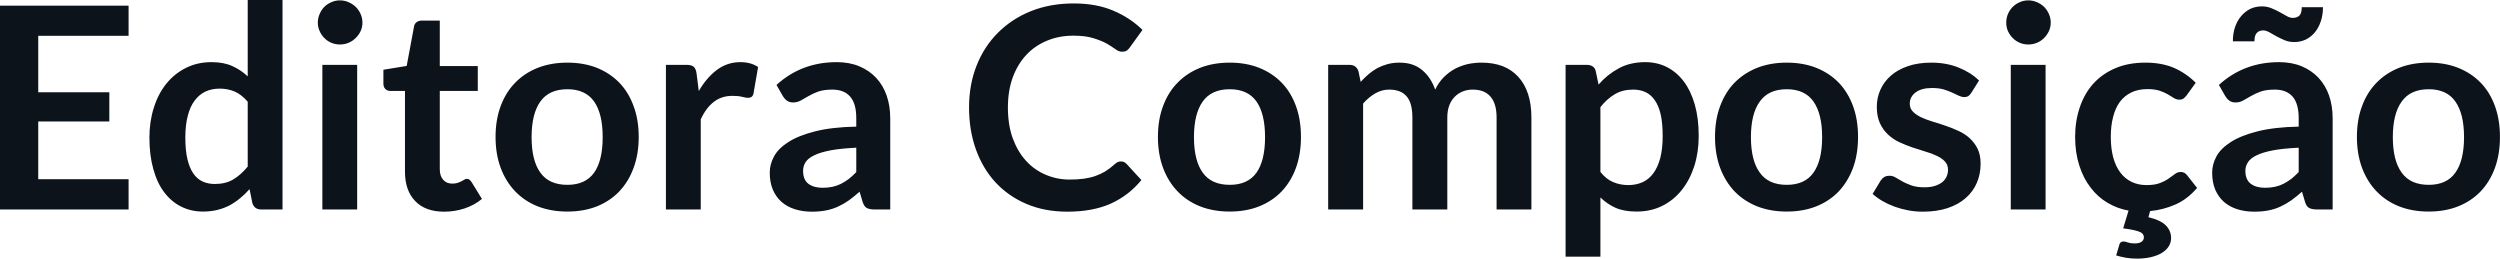 <svg fill="#0D131A" viewBox="0 0 203.964 21.102" height="100%" width="100%" xmlns="http://www.w3.org/2000/svg"><path preserveAspectRatio="none" d="M0 0.46L10.49 0.46L10.49 2.92L3.12 2.92L3.12 7.53L8.92 7.53L8.92 9.91L3.12 9.91L3.12 14.62L10.49 14.62L10.49 17.09L0 17.09L0 0.46ZM23.05 17.09L21.31 17.09Q20.76 17.09 20.59 16.57L20.59 16.57L20.36 15.43Q19.99 15.85 19.58 16.18Q19.18 16.51 18.72 16.76Q18.25 17.00 17.72 17.13Q17.18 17.26 16.56 17.26L16.56 17.26Q15.59 17.26 14.79 16.86Q13.98 16.46 13.40 15.69Q12.82 14.93 12.51 13.80Q12.19 12.67 12.19 11.22L12.19 11.22Q12.19 9.91 12.55 8.79Q12.90 7.66 13.57 6.83Q14.24 6.00 15.17 5.54Q16.10 5.07 17.26 5.07L17.26 5.07Q18.25 5.07 18.95 5.39Q19.65 5.70 20.21 6.23L20.21 6.23L20.21 0L23.05 0L23.05 17.09ZM17.53 15.01L17.53 15.01Q18.41 15.01 19.03 14.64Q19.65 14.27 20.21 13.59L20.21 13.59L20.21 8.30Q19.72 7.72 19.15 7.47Q18.58 7.23 17.93 7.23L17.93 7.23Q17.28 7.23 16.76 7.47Q16.24 7.72 15.88 8.21Q15.51 8.69 15.32 9.45Q15.12 10.20 15.12 11.22L15.12 11.22Q15.12 12.26 15.29 12.98Q15.46 13.70 15.77 14.15Q16.08 14.60 16.53 14.81Q16.97 15.01 17.53 15.01ZM26.30 5.29L29.14 5.29L29.14 17.09L26.30 17.09L26.30 5.29ZM29.57 1.85L29.57 1.85Q29.57 2.22 29.42 2.54Q29.27 2.86 29.02 3.10Q28.77 3.35 28.44 3.49Q28.11 3.63 27.73 3.63L27.73 3.63Q27.36 3.63 27.03 3.49Q26.70 3.35 26.46 3.10Q26.22 2.86 26.08 2.54Q25.93 2.22 25.93 1.85L25.93 1.85Q25.93 1.47 26.08 1.14Q26.22 0.80 26.46 0.56Q26.70 0.32 27.03 0.18Q27.36 0.03 27.73 0.03L27.73 0.03Q28.11 0.03 28.44 0.18Q28.77 0.32 29.02 0.56Q29.27 0.80 29.42 1.14Q29.57 1.47 29.57 1.85ZM36.23 17.27L36.23 17.27Q34.70 17.27 33.87 16.40Q33.04 15.54 33.04 14.01L33.04 14.01L33.04 7.42L31.84 7.42Q31.61 7.42 31.45 7.27Q31.28 7.12 31.28 6.82L31.28 6.82L31.28 5.69L33.18 5.38L33.78 2.16Q33.82 1.93 33.99 1.81Q34.16 1.68 34.41 1.68L34.41 1.68L35.88 1.68L35.88 5.39L38.98 5.39L38.98 7.42L35.88 7.42L35.88 13.81Q35.88 14.36 36.16 14.67Q36.43 14.98 36.89 14.98L36.89 14.98Q37.16 14.98 37.33 14.92Q37.51 14.86 37.65 14.79Q37.78 14.72 37.88 14.66Q37.98 14.59 38.09 14.59L38.09 14.59Q38.21 14.59 38.30 14.66Q38.38 14.72 38.47 14.85L38.47 14.85L39.32 16.23Q38.70 16.74 37.89 17.01Q37.09 17.27 36.23 17.27ZM46.29 5.11L46.29 5.11Q47.61 5.11 48.69 5.53Q49.76 5.96 50.52 6.74Q51.28 7.52 51.69 8.65Q52.11 9.77 52.11 11.17L52.11 11.17Q52.11 12.57 51.69 13.70Q51.28 14.82 50.52 15.62Q49.76 16.41 48.69 16.84Q47.61 17.26 46.29 17.26L46.29 17.26Q44.97 17.26 43.88 16.84Q42.80 16.41 42.04 15.62Q41.27 14.82 40.85 13.70Q40.43 12.57 40.43 11.17L40.43 11.17Q40.43 9.77 40.85 8.65Q41.27 7.52 42.04 6.74Q42.80 5.96 43.88 5.53Q44.97 5.11 46.29 5.11ZM46.29 15.08L46.29 15.08Q47.76 15.08 48.47 14.09Q49.17 13.10 49.17 11.19L49.17 11.19Q49.17 9.28 48.47 8.28Q47.76 7.28 46.29 7.28L46.29 7.28Q44.79 7.28 44.08 8.29Q43.37 9.29 43.37 11.19L43.37 11.19Q43.37 13.09 44.08 14.08Q44.79 15.08 46.29 15.08ZM57.17 17.09L54.33 17.09L54.33 5.29L55.99 5.29Q56.43 5.29 56.60 5.45Q56.78 5.61 56.83 6.00L56.83 6.00L57.01 7.43Q57.64 6.34 58.49 5.70Q59.34 5.07 60.40 5.07L60.40 5.07Q61.27 5.07 61.85 5.47L61.85 5.47L61.48 7.60Q61.44 7.81 61.33 7.89Q61.21 7.98 61.02 7.98L61.02 7.98Q60.85 7.98 60.55 7.90Q60.25 7.82 59.75 7.82L59.75 7.82Q58.87 7.82 58.24 8.31Q57.60 8.80 57.17 9.74L57.17 9.74L57.17 17.09ZM72.63 9.64L72.63 17.09L71.36 17.09Q70.95 17.09 70.72 16.97Q70.50 16.85 70.38 16.48L70.38 16.48L70.13 15.64Q69.68 16.04 69.25 16.35Q68.82 16.65 68.36 16.86Q67.90 17.07 67.38 17.17Q66.86 17.27 66.23 17.27L66.23 17.27Q65.48 17.27 64.85 17.07Q64.22 16.87 63.76 16.47Q63.31 16.07 63.05 15.47Q62.80 14.87 62.80 14.08L62.80 14.08Q62.80 13.41 63.15 12.76Q63.50 12.11 64.32 11.59Q65.14 11.06 66.49 10.72Q67.85 10.37 69.86 10.33L69.86 10.33L69.86 9.64Q69.86 8.45 69.36 7.88Q68.86 7.31 67.91 7.31L67.91 7.31Q67.22 7.31 66.76 7.47Q66.30 7.64 65.96 7.84Q65.62 8.04 65.33 8.20Q65.04 8.36 64.70 8.36L64.70 8.36Q64.41 8.36 64.20 8.21Q64.00 8.06 63.87 7.84L63.87 7.84L63.35 6.93Q65.39 5.07 68.26 5.07L68.26 5.07Q69.30 5.07 70.11 5.41Q70.92 5.75 71.48 6.35Q72.05 6.96 72.34 7.80Q72.63 8.64 72.63 9.64L72.63 9.64ZM67.11 15.32L67.11 15.32Q67.55 15.32 67.92 15.24Q68.29 15.16 68.61 15.00Q68.94 14.83 69.25 14.60Q69.55 14.36 69.86 14.04L69.86 14.04L69.86 12.05Q68.62 12.11 67.79 12.26Q66.95 12.42 66.45 12.66Q65.94 12.90 65.73 13.22Q65.52 13.55 65.52 13.93L65.52 13.93Q65.52 14.67 65.96 15.00Q66.40 15.32 67.11 15.32ZM91.46 13.17L91.46 13.17Q91.71 13.17 91.90 13.36L91.90 13.36L93.12 14.69Q92.10 15.94 90.63 16.61Q89.15 17.27 87.08 17.27L87.08 17.27Q85.23 17.27 83.75 16.64Q82.27 16.01 81.22 14.88Q80.18 13.75 79.62 12.19Q79.06 10.63 79.06 8.77L79.06 8.77Q79.06 6.90 79.68 5.34Q80.30 3.78 81.43 2.66Q82.56 1.53 84.13 0.90Q85.70 0.28 87.60 0.28L87.60 0.28Q89.45 0.28 90.83 0.87Q92.22 1.46 93.21 2.44L93.21 2.44L92.17 3.88Q92.08 4.01 91.94 4.12Q91.79 4.22 91.54 4.22L91.54 4.22Q91.28 4.22 91.00 4.01Q90.72 3.81 90.30 3.56Q89.87 3.32 89.22 3.12Q88.57 2.91 87.57 2.91L87.57 2.91Q86.40 2.91 85.42 3.32Q84.43 3.73 83.73 4.48Q83.02 5.24 82.62 6.33Q82.23 7.42 82.23 8.77L82.23 8.77Q82.23 10.18 82.62 11.27Q83.02 12.36 83.70 13.11Q84.38 13.86 85.30 14.25Q86.22 14.65 87.27 14.65L87.27 14.65Q87.91 14.65 88.42 14.58Q88.93 14.51 89.36 14.36Q89.79 14.21 90.18 13.98Q90.56 13.74 90.94 13.40L90.94 13.40Q91.06 13.29 91.18 13.23Q91.31 13.17 91.46 13.17ZM100.33 5.11L100.33 5.11Q101.65 5.11 102.72 5.53Q103.80 5.96 104.56 6.74Q105.32 7.52 105.73 8.65Q106.14 9.77 106.14 11.17L106.14 11.17Q106.14 12.57 105.73 13.70Q105.32 14.82 104.56 15.62Q103.80 16.41 102.72 16.84Q101.65 17.26 100.33 17.26L100.33 17.26Q99.00 17.26 97.92 16.84Q96.84 16.41 96.08 15.62Q95.31 14.82 94.89 13.70Q94.47 12.57 94.47 11.17L94.47 11.17Q94.47 9.77 94.89 8.65Q95.31 7.52 96.08 6.74Q96.84 5.96 97.92 5.53Q99.00 5.11 100.33 5.11ZM100.33 15.08L100.33 15.08Q101.80 15.08 102.51 14.09Q103.21 13.10 103.21 11.19L103.21 11.19Q103.21 9.28 102.51 8.28Q101.80 7.28 100.33 7.28L100.33 7.28Q98.83 7.28 98.12 8.29Q97.41 9.29 97.41 11.19L97.41 11.19Q97.41 13.09 98.12 14.08Q98.83 15.08 100.33 15.08ZM111.21 17.09L108.36 17.09L108.36 5.29L110.10 5.29Q110.65 5.29 110.83 5.81L110.83 5.81L111.01 6.68Q111.32 6.34 111.66 6.05Q112.00 5.76 112.38 5.55Q112.77 5.35 113.21 5.23Q113.65 5.11 114.18 5.11L114.18 5.11Q115.30 5.11 116.02 5.71Q116.74 6.31 117.09 7.31L117.09 7.31Q117.37 6.73 117.78 6.31Q118.20 5.89 118.69 5.62Q119.19 5.36 119.74 5.23Q120.30 5.11 120.87 5.11L120.87 5.11Q121.84 5.11 122.60 5.40Q123.36 5.70 123.88 6.28Q124.40 6.85 124.67 7.68Q124.94 8.51 124.94 9.58L124.94 9.58L124.94 17.09L122.10 17.09L122.10 9.58Q122.10 8.45 121.60 7.88Q121.11 7.31 120.15 7.31L120.15 7.31Q119.72 7.31 119.34 7.46Q118.97 7.61 118.69 7.89Q118.40 8.18 118.24 8.60Q118.08 9.03 118.08 9.58L118.08 9.58L118.08 17.09L115.23 17.09L115.23 9.58Q115.23 8.39 114.75 7.85Q114.28 7.31 113.34 7.31L113.34 7.31Q112.73 7.31 112.20 7.62Q111.67 7.92 111.21 8.45L111.21 8.45L111.21 17.09ZM130.57 20.94L127.73 20.94L127.73 5.29L129.47 5.29Q129.74 5.29 129.94 5.42Q130.13 5.54 130.19 5.81L130.19 5.81L130.42 6.90Q131.13 6.08 132.06 5.58Q132.99 5.07 134.23 5.07L134.23 5.07Q135.19 5.07 135.99 5.47Q136.79 5.88 137.37 6.64Q137.95 7.41 138.27 8.53Q138.59 9.65 138.59 11.10L138.59 11.10Q138.59 12.42 138.23 13.55Q137.87 14.67 137.21 15.50Q136.55 16.33 135.61 16.80Q134.68 17.26 133.52 17.26L133.52 17.26Q132.51 17.26 131.82 16.96Q131.12 16.65 130.57 16.11L130.57 16.11L130.57 20.94ZM133.25 7.31L133.25 7.31Q132.37 7.31 131.74 7.69Q131.11 8.06 130.57 8.74L130.57 8.74L130.57 14.03Q131.05 14.63 131.62 14.86Q132.19 15.10 132.85 15.10L132.85 15.10Q133.49 15.10 134.02 14.86Q134.54 14.62 134.90 14.12Q135.26 13.63 135.46 12.87Q135.65 12.12 135.65 11.10L135.65 11.10Q135.65 10.06 135.49 9.34Q135.32 8.62 135.01 8.18Q134.70 7.73 134.26 7.52Q133.81 7.31 133.25 7.31ZM145.77 5.11L145.77 5.11Q147.10 5.11 148.17 5.53Q149.25 5.96 150.01 6.74Q150.76 7.52 151.18 8.65Q151.59 9.77 151.59 11.17L151.59 11.17Q151.59 12.57 151.18 13.70Q150.76 14.82 150.01 15.62Q149.25 16.41 148.17 16.84Q147.10 17.26 145.77 17.26L145.77 17.26Q144.45 17.26 143.37 16.84Q142.29 16.41 141.52 15.62Q140.76 14.82 140.34 13.70Q139.92 12.57 139.92 11.17L139.92 11.17Q139.92 9.77 140.34 8.65Q140.76 7.52 141.52 6.74Q142.29 5.96 143.37 5.53Q144.45 5.11 145.77 5.11ZM145.77 15.08L145.77 15.08Q147.25 15.08 147.95 14.09Q148.66 13.10 148.66 11.19L148.66 11.19Q148.66 9.28 147.95 8.28Q147.25 7.28 145.77 7.28L145.77 7.28Q144.28 7.28 143.57 8.29Q142.85 9.29 142.85 11.19L142.85 11.19Q142.85 13.09 143.57 14.08Q144.28 15.08 145.77 15.08ZM161.46 6.57L160.82 7.59Q160.70 7.77 160.57 7.85Q160.45 7.92 160.25 7.92L160.25 7.92Q160.05 7.92 159.81 7.81Q159.57 7.69 159.26 7.55Q158.95 7.41 158.56 7.29Q158.16 7.18 157.62 7.18L157.62 7.18Q156.78 7.18 156.30 7.53Q155.81 7.89 155.81 8.46L155.81 8.46Q155.81 8.84 156.06 9.10Q156.31 9.36 156.72 9.56Q157.12 9.75 157.64 9.91Q158.16 10.06 158.70 10.25Q159.24 10.43 159.76 10.67Q160.28 10.90 160.68 11.26Q161.09 11.63 161.34 12.13Q161.59 12.64 161.59 13.35L161.59 13.35Q161.59 14.20 161.28 14.92Q160.97 15.64 160.37 16.16Q159.77 16.69 158.89 16.98Q158.01 17.27 156.87 17.27L156.87 17.27Q156.26 17.27 155.68 17.16Q155.10 17.05 154.57 16.86Q154.03 16.66 153.58 16.40Q153.12 16.13 152.78 15.82L152.78 15.82L153.43 14.74Q153.56 14.55 153.73 14.44Q153.90 14.34 154.17 14.34L154.17 14.34Q154.43 14.34 154.67 14.49Q154.91 14.64 155.22 14.81Q155.53 14.98 155.95 15.13Q156.37 15.28 157.01 15.28L157.01 15.28Q157.52 15.28 157.88 15.16Q158.24 15.04 158.48 14.85Q158.71 14.65 158.82 14.39Q158.93 14.13 158.93 13.86L158.93 13.86Q158.93 13.44 158.68 13.18Q158.44 12.91 158.03 12.72Q157.62 12.52 157.10 12.37Q156.57 12.21 156.03 12.03Q155.48 11.84 154.96 11.60Q154.43 11.35 154.03 10.97Q153.62 10.59 153.37 10.04Q153.12 9.49 153.12 8.71L153.12 8.71Q153.12 7.98 153.41 7.33Q153.70 6.67 154.26 6.18Q154.81 5.69 155.65 5.40Q156.48 5.11 157.57 5.11L157.57 5.11Q158.79 5.11 159.79 5.51Q160.79 5.91 161.46 6.57L161.46 6.57ZM164.05 5.29L166.89 5.29L166.89 17.09L164.05 17.09L164.05 5.29ZM167.31 1.85L167.31 1.85Q167.31 2.22 167.16 2.54Q167.01 2.86 166.77 3.10Q166.52 3.35 166.19 3.49Q165.85 3.63 165.47 3.63L165.47 3.63Q165.11 3.63 164.78 3.49Q164.45 3.35 164.21 3.10Q163.97 2.86 163.82 2.54Q163.68 2.22 163.68 1.85L163.68 1.85Q163.68 1.47 163.82 1.14Q163.97 0.80 164.21 0.56Q164.45 0.32 164.78 0.18Q165.11 0.03 165.47 0.03L165.47 0.03Q165.85 0.03 166.19 0.18Q166.52 0.32 166.77 0.56Q167.01 0.80 167.16 1.14Q167.31 1.47 167.31 1.85ZM173.24 19.70L173.24 19.70Q173.32 19.70 173.40 19.72Q173.49 19.75 173.60 19.78Q173.71 19.81 173.84 19.84Q173.97 19.86 174.16 19.86L174.16 19.86Q174.54 19.86 174.73 19.72Q174.91 19.57 174.91 19.37L174.91 19.37Q174.91 19.03 174.50 18.89Q174.09 18.74 173.22 18.63L173.22 18.63L173.66 17.18Q172.74 17.02 171.94 16.54Q171.14 16.07 170.56 15.30Q169.97 14.54 169.64 13.50Q169.30 12.45 169.30 11.17L169.30 11.17Q169.30 9.87 169.68 8.76Q170.05 7.65 170.77 6.84Q171.50 6.03 172.57 5.57Q173.64 5.11 175.03 5.11L175.03 5.11Q176.35 5.11 177.35 5.53Q178.34 5.96 179.14 6.75L179.14 6.75L178.39 7.79Q178.26 7.95 178.14 8.04Q178.02 8.13 177.79 8.13L177.79 8.13Q177.57 8.13 177.36 8.00Q177.16 7.87 176.87 7.70Q176.58 7.53 176.19 7.40Q175.79 7.27 175.20 7.27L175.20 7.27Q174.45 7.27 173.89 7.54Q173.33 7.81 172.95 8.31Q172.58 8.82 172.40 9.54Q172.21 10.26 172.21 11.17L172.21 11.17Q172.21 12.11 172.41 12.85Q172.61 13.58 172.99 14.08Q173.37 14.58 173.91 14.84Q174.45 15.10 175.13 15.10L175.13 15.10Q175.81 15.10 176.23 14.93Q176.65 14.77 176.94 14.56Q177.23 14.36 177.44 14.20Q177.65 14.03 177.92 14.03L177.92 14.03Q178.23 14.03 178.43 14.29L178.43 14.29L179.25 15.33Q178.46 16.26 177.47 16.69Q176.48 17.12 175.42 17.22L175.42 17.22L175.28 17.72Q176.31 17.97 176.72 18.41Q177.13 18.84 177.13 19.42L177.13 19.42Q177.13 19.80 176.93 20.11Q176.73 20.42 176.36 20.64Q176.00 20.86 175.48 20.98Q174.96 21.10 174.34 21.10L174.34 21.10Q173.87 21.10 173.46 21.03Q173.05 20.96 172.65 20.84L172.65 20.84L172.91 19.96Q172.98 19.70 173.24 19.70ZM190.31 9.64L190.31 17.09L189.04 17.09Q188.63 17.09 188.40 16.97Q188.17 16.85 188.06 16.48L188.06 16.48L187.81 15.64Q187.36 16.04 186.93 16.35Q186.50 16.65 186.04 16.86Q185.58 17.07 185.06 17.17Q184.54 17.27 183.91 17.27L183.91 17.27Q183.16 17.27 182.53 17.07Q181.90 16.87 181.44 16.47Q180.99 16.07 180.73 15.47Q180.48 14.87 180.48 14.08L180.48 14.08Q180.48 13.41 180.83 12.76Q181.18 12.11 182.00 11.59Q182.82 11.06 184.17 10.72Q185.53 10.37 187.54 10.33L187.54 10.33L187.54 9.64Q187.54 8.45 187.04 7.88Q186.54 7.31 185.59 7.31L185.59 7.31Q184.90 7.31 184.44 7.47Q183.98 7.64 183.64 7.84Q183.30 8.04 183.01 8.20Q182.72 8.36 182.38 8.36L182.38 8.36Q182.09 8.36 181.88 8.21Q181.68 8.06 181.55 7.84L181.55 7.84L181.03 6.93Q183.07 5.07 185.94 5.07L185.94 5.07Q186.98 5.07 187.79 5.41Q188.60 5.75 189.16 6.35Q189.73 6.96 190.02 7.80Q190.31 8.64 190.31 9.64L190.31 9.64ZM184.79 15.32L184.79 15.32Q185.23 15.32 185.60 15.24Q185.97 15.16 186.29 15.00Q186.62 14.83 186.93 14.60Q187.23 14.36 187.54 14.04L187.54 14.04L187.54 12.05Q186.30 12.11 185.47 12.26Q184.63 12.42 184.13 12.66Q183.62 12.90 183.41 13.22Q183.19 13.55 183.19 13.93L183.19 13.93Q183.19 14.67 183.64 15.00Q184.08 15.32 184.79 15.32ZM187.06 1.46L187.06 1.46Q187.40 1.46 187.60 1.27Q187.79 1.08 187.79 0.59L187.79 0.59L189.52 0.59Q189.52 1.23 189.34 1.75Q189.16 2.28 188.85 2.65Q188.54 3.02 188.11 3.23Q187.68 3.43 187.16 3.43L187.16 3.43Q186.75 3.43 186.39 3.28Q186.04 3.13 185.72 2.96Q185.41 2.78 185.14 2.63Q184.87 2.48 184.64 2.48L184.64 2.48Q184.31 2.48 184.12 2.69Q183.93 2.89 183.93 3.37L183.93 3.37L182.17 3.37Q182.17 2.73 182.35 2.20Q182.53 1.68 182.85 1.31Q183.17 0.93 183.60 0.72Q184.03 0.52 184.54 0.52L184.54 0.52Q184.95 0.52 185.32 0.67Q185.68 0.82 185.99 0.99Q186.30 1.16 186.56 1.31Q186.83 1.46 187.06 1.46ZM198.15 5.11L198.15 5.11Q199.47 5.11 200.54 5.53Q201.62 5.96 202.38 6.74Q203.14 7.52 203.55 8.65Q203.96 9.77 203.96 11.17L203.96 11.17Q203.96 12.57 203.55 13.70Q203.14 14.82 202.38 15.62Q201.62 16.41 200.54 16.84Q199.47 17.26 198.15 17.26L198.15 17.26Q196.82 17.26 195.74 16.84Q194.66 16.41 193.90 15.62Q193.13 14.82 192.71 13.70Q192.29 12.57 192.29 11.17L192.29 11.17Q192.29 9.77 192.71 8.65Q193.13 7.52 193.90 6.74Q194.66 5.96 195.74 5.53Q196.82 5.11 198.15 5.11ZM198.15 15.08L198.15 15.08Q199.62 15.08 200.32 14.09Q201.03 13.10 201.03 11.19L201.03 11.19Q201.03 9.28 200.32 8.28Q199.62 7.28 198.15 7.28L198.15 7.28Q196.65 7.28 195.94 8.29Q195.22 9.29 195.22 11.19L195.22 11.19Q195.22 13.09 195.94 14.08Q196.65 15.08 198.15 15.08Z"></path></svg>